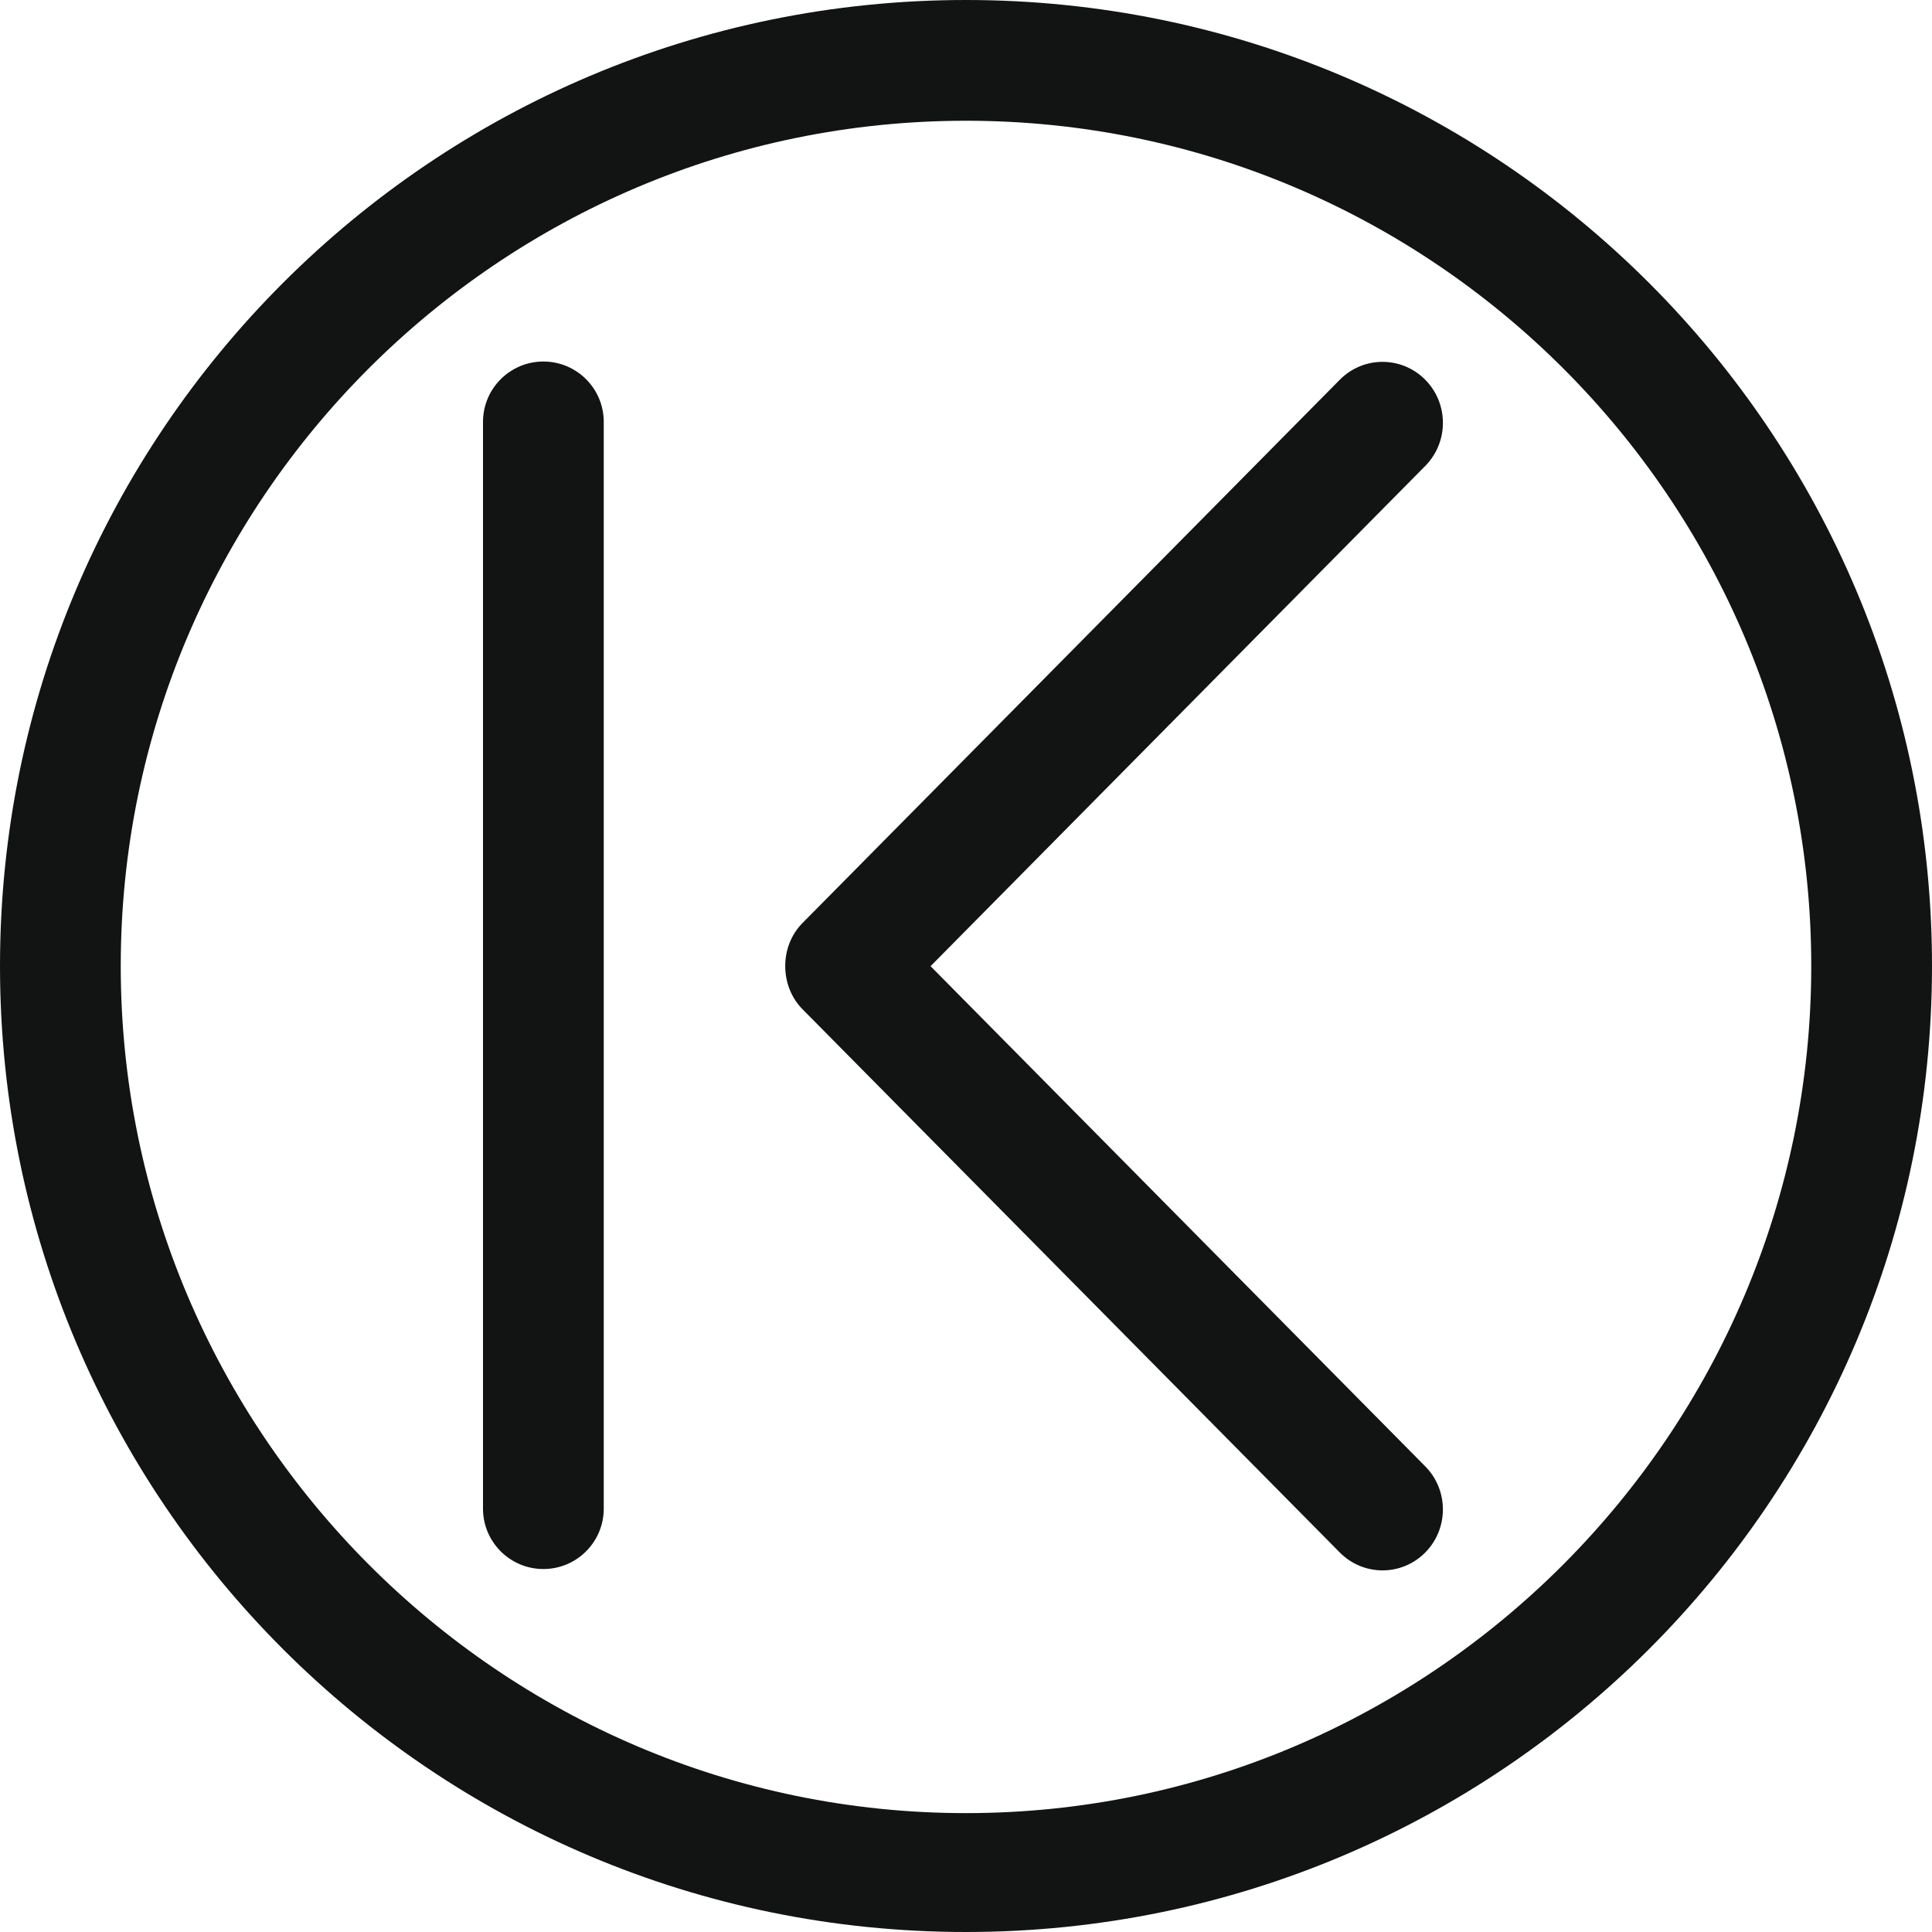 <?xml version="1.0" encoding="UTF-8" standalone="no"?>
<!DOCTYPE svg PUBLIC "-//W3C//DTD SVG 1.1//EN" "http://www.w3.org/Graphics/SVG/1.1/DTD/svg11.dtd">
<svg width="100%" height="100%" viewBox="0 0 32 32" version="1.1" xmlns="http://www.w3.org/2000/svg" xmlns:xlink="http://www.w3.org/1999/xlink" xml:space="preserve" xmlns:serif="http://www.serif.com/" style="fill-rule:evenodd;clip-rule:evenodd;stroke-linejoin:round;stroke-miterlimit:2;">
<g id="First_Page">
<path d="M15.413,16.003l8.193,-8.285c0.391,-0.395 0.391,-1.034 0,-1.429c-0.391,-0.394 -1.024,-0.394 -1.414,0l-8.9,8.999c-0.385,0.388 -0.378,1.046 0,1.428l8.9,8.999c0.391,0.394 1.024,0.394 1.414,0c0.39,-0.394 0.391,-1.034 0,-1.428l-8.193,-8.284Z" style="fill:#121313;fill-rule:nonzero;"/>
<path d="M9,5.988c-0.552,0 -1,0.448 -1,1l0,18c0,0.552 0.448,1 1,1c0.552,0 1,-0.448 1,-1l0,-18c0,-0.553 -0.448,-1 -1,-1Z" style="fill:#121313;fill-rule:nonzero;"/>
<path d="M16,0c-8.836,0 -16,7.164 -16,16c0,8.837 7.163,16 16,16c8.837,0 16,-7.163 16,-16c0,-8.836 -7.163,-16 -16,-16Zm0,30.031c-7.72,-0 -14,-6.311 -14,-14.031c0,-7.72 6.28,-14 14,-14c7.72,0 14,6.28 14,14c0,7.72 -6.28,14.031 -14,14.031Z" style="fill:#121313;fill-rule:nonzero;"/>
</g>
</svg>
